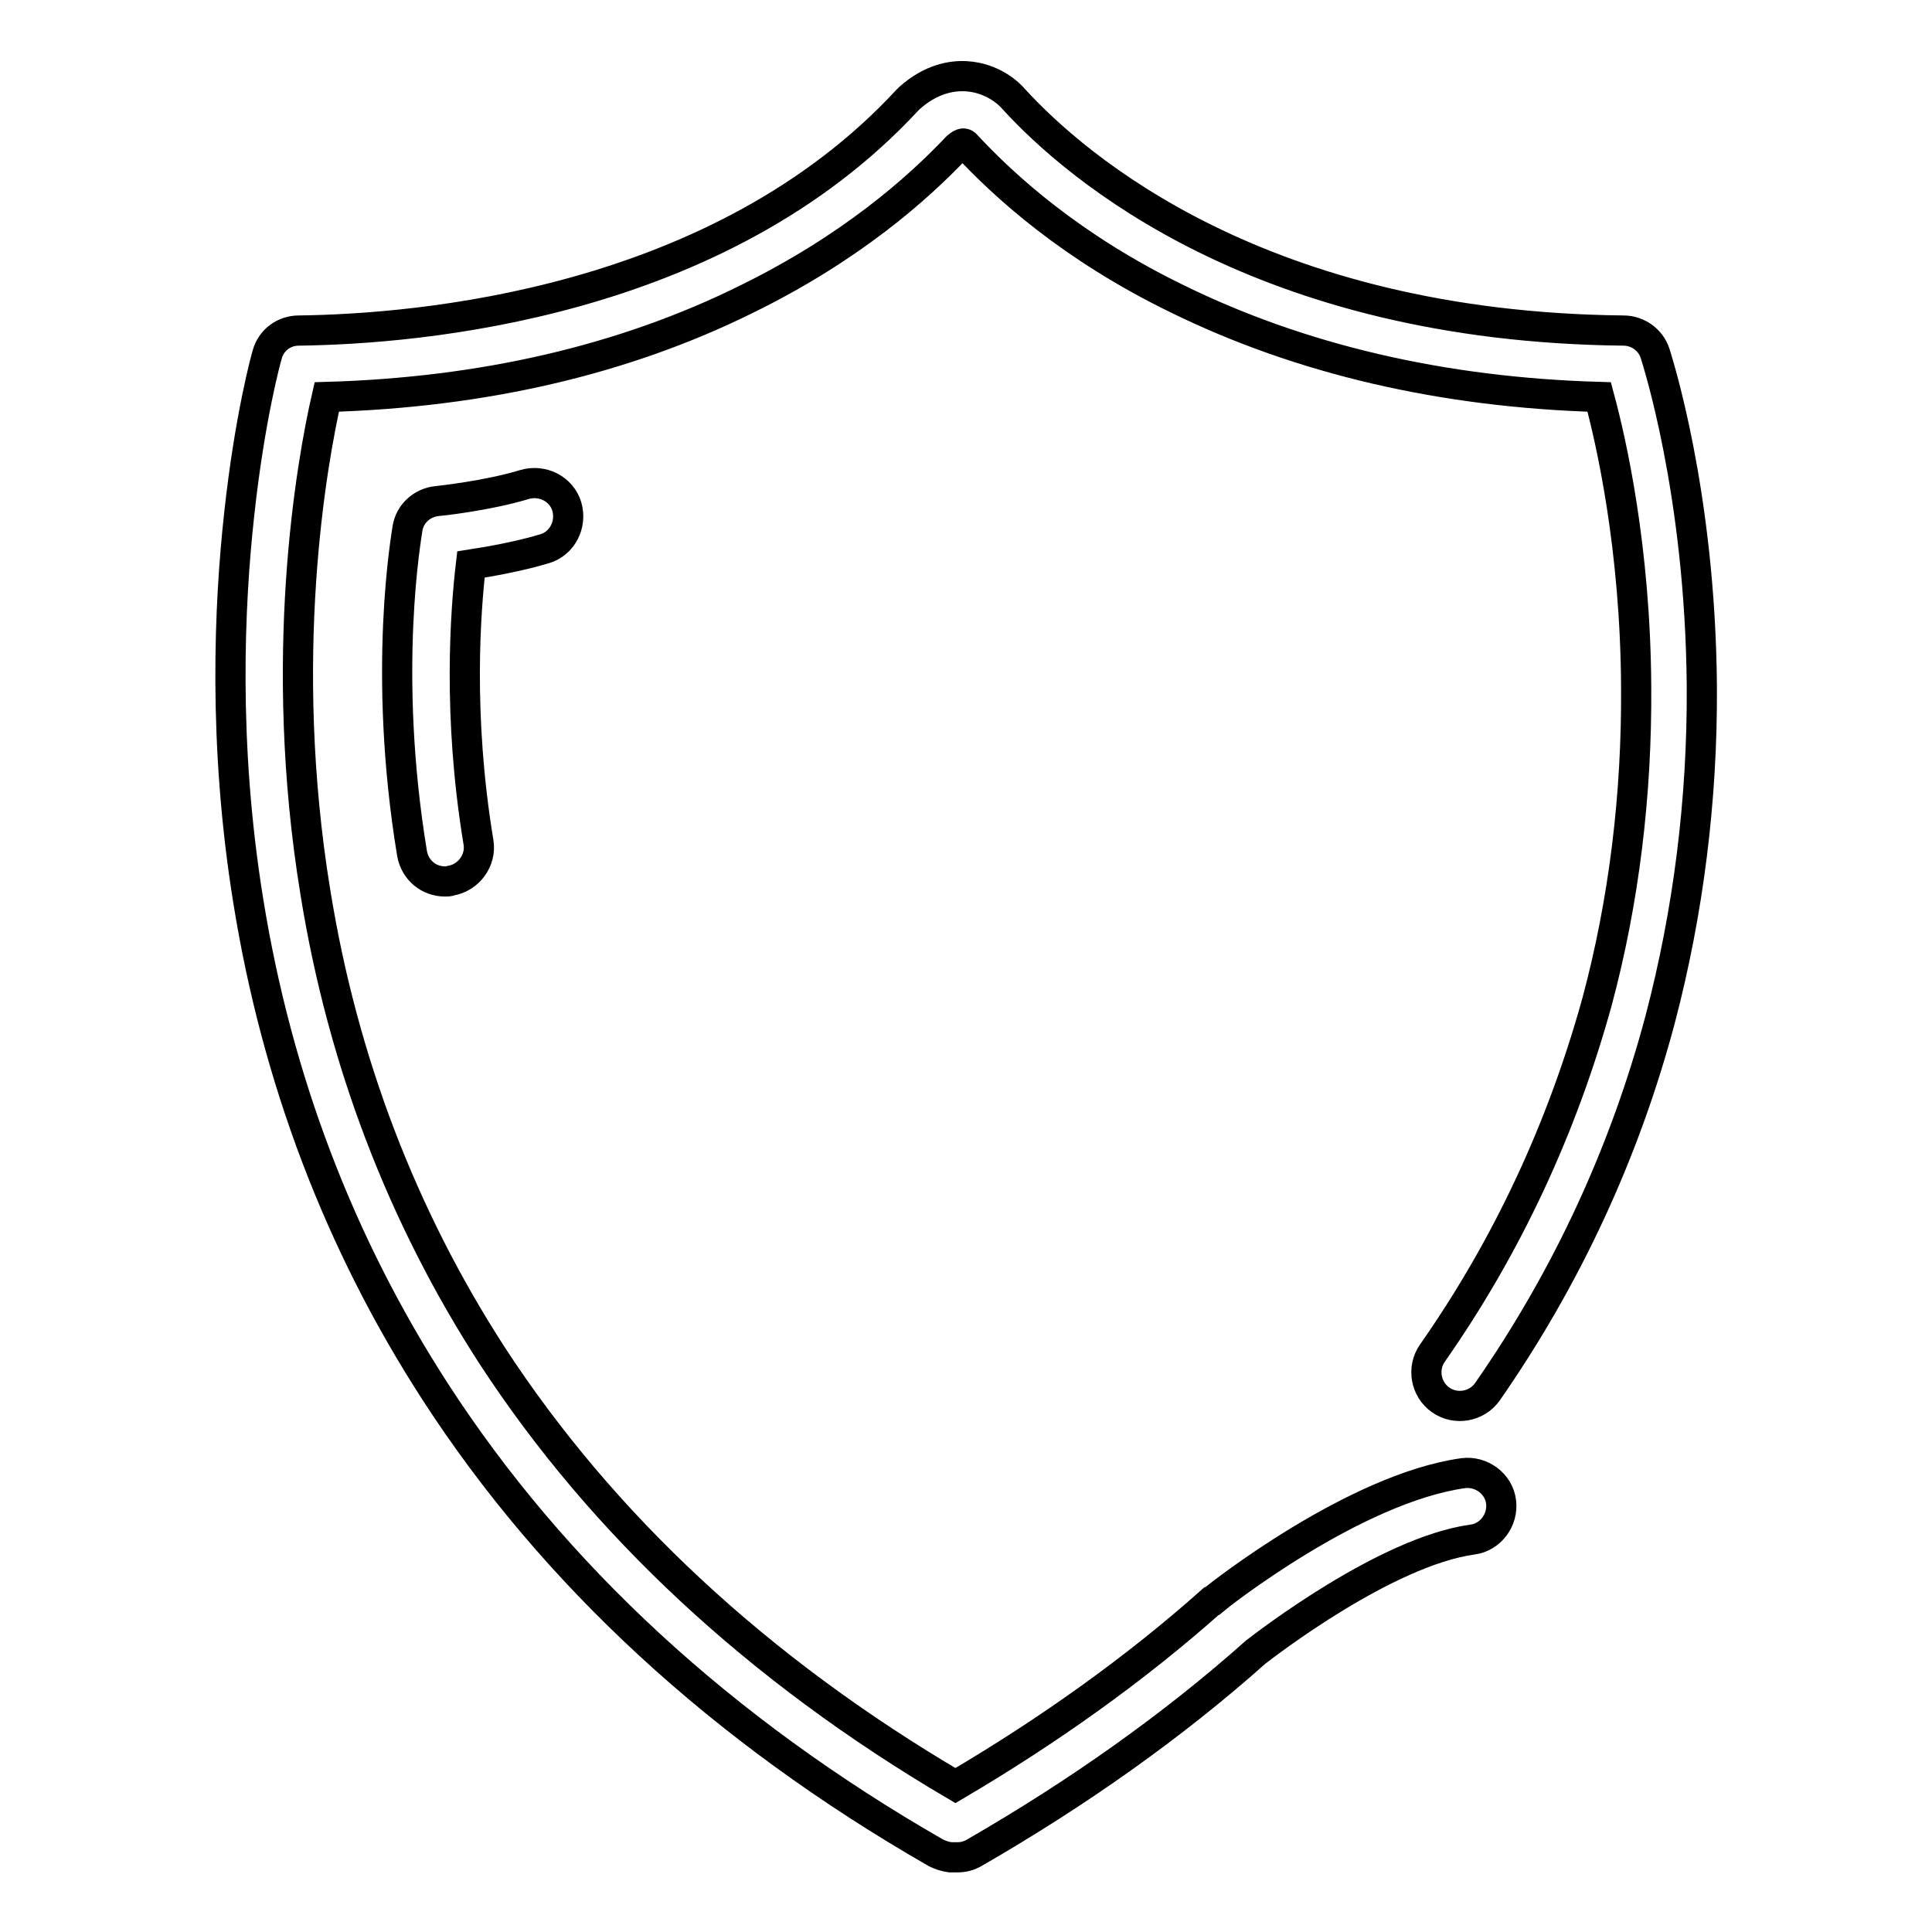 <?xml version="1.0" encoding="utf-8"?>
<!-- Svg Vector Icons : http://www.onlinewebfonts.com/icon -->
<!DOCTYPE svg PUBLIC "-//W3C//DTD SVG 1.1//EN" "http://www.w3.org/Graphics/SVG/1.1/DTD/svg11.dtd">
<svg version="1.1" xmlns="http://www.w3.org/2000/svg" xmlns:xlink="http://www.w3.org/1999/xlink" x="0px" y="0px" viewBox="0 0 256 256" enable-background="new 0 0 256 256" xml:space="preserve">
<g> <path stroke-width="4" fill-opacity="0" stroke="#000000"  d="M189.8,179.3c-1.4,2-0.9,4.8,1.1,6.2c2,1.4,4.8,0.9,6.2-1.1c10.5-15.1,18.2-31.7,22.9-49.4 c3.7-14.1,5.6-29,5.5-44.1c-0.2-25.8-6-43.4-6.2-44.1c-0.6-1.8-2.3-3-4.2-3c-48-0.5-72.5-21.6-80.8-30.7c-0.5-0.6-2.7-2.8-6.3-3 c-1.8-0.1-4.6,0.3-7.5,2.9c-0.1,0.1-0.2,0.2-0.3,0.3c-25,27-64.7,30.3-80.6,30.5c-2,0-3.7,1.3-4.2,3.2c-0.1,0.3-2.3,8.2-3.7,21.1 c-1.3,11.8-2.2,30.3,1.2,51.3c3.8,23.6,12.1,45.4,24.7,64.9c15.7,24.3,38,44.9,66.4,61.2c0.6,0.3,1.2,0.5,1.9,0.6l0.6,0 c0.1,0,0.2,0,0.4,0c0.8,0,1.5-0.2,2.2-0.6c13.7-7.9,26.3-16.8,37.3-26.6c1.3-1,17.2-13.3,28.7-14.9c2.4-0.3,4.1-2.6,3.8-5 c-0.3-2.4-2.6-4.1-5-3.8c-14.4,2-32.4,16.2-33.1,16.8c-0.1,0-0.1,0.1-0.2,0.1c-10.1,9-21.6,17.2-34,24.5 c-26.2-15.4-46.8-34.6-61.4-57c-11.9-18.4-19.8-39-23.4-61.3c-5.1-31.1-0.5-57,1.5-65.7c20.7-0.6,39.3-4.9,55.5-12.9 c13.9-6.8,22.8-14.7,28-20.2c0.8-0.7,1-0.5,1.2-0.3c5.1,5.5,14,13.6,28,20.4c16.3,8,35.1,12.4,55.9,13c1.6,5.9,4.8,20,4.9,38.4 c0.1,14.3-1.6,28.4-5.2,41.8C207,149.4,199.8,165,189.8,179.3z M72.2,72.7c2.3-0.7,3.6-3.2,2.9-5.6c-0.7-2.3-3.2-3.6-5.6-2.9 c-4.9,1.5-11.5,2.2-11.6,2.2c-2,0.2-3.6,1.7-3.9,3.6c-0.1,0.8-3.4,18.9,0.6,43.1c0.4,2.2,2.2,3.7,4.4,3.7c0.2,0,0.5,0,0.7-0.1 c2.4-0.4,4.1-2.7,3.7-5.1c-2.8-16.9-1.7-30.8-1-36.8C65,74.4,68.9,73.7,72.2,72.7z"/></g>
</svg>